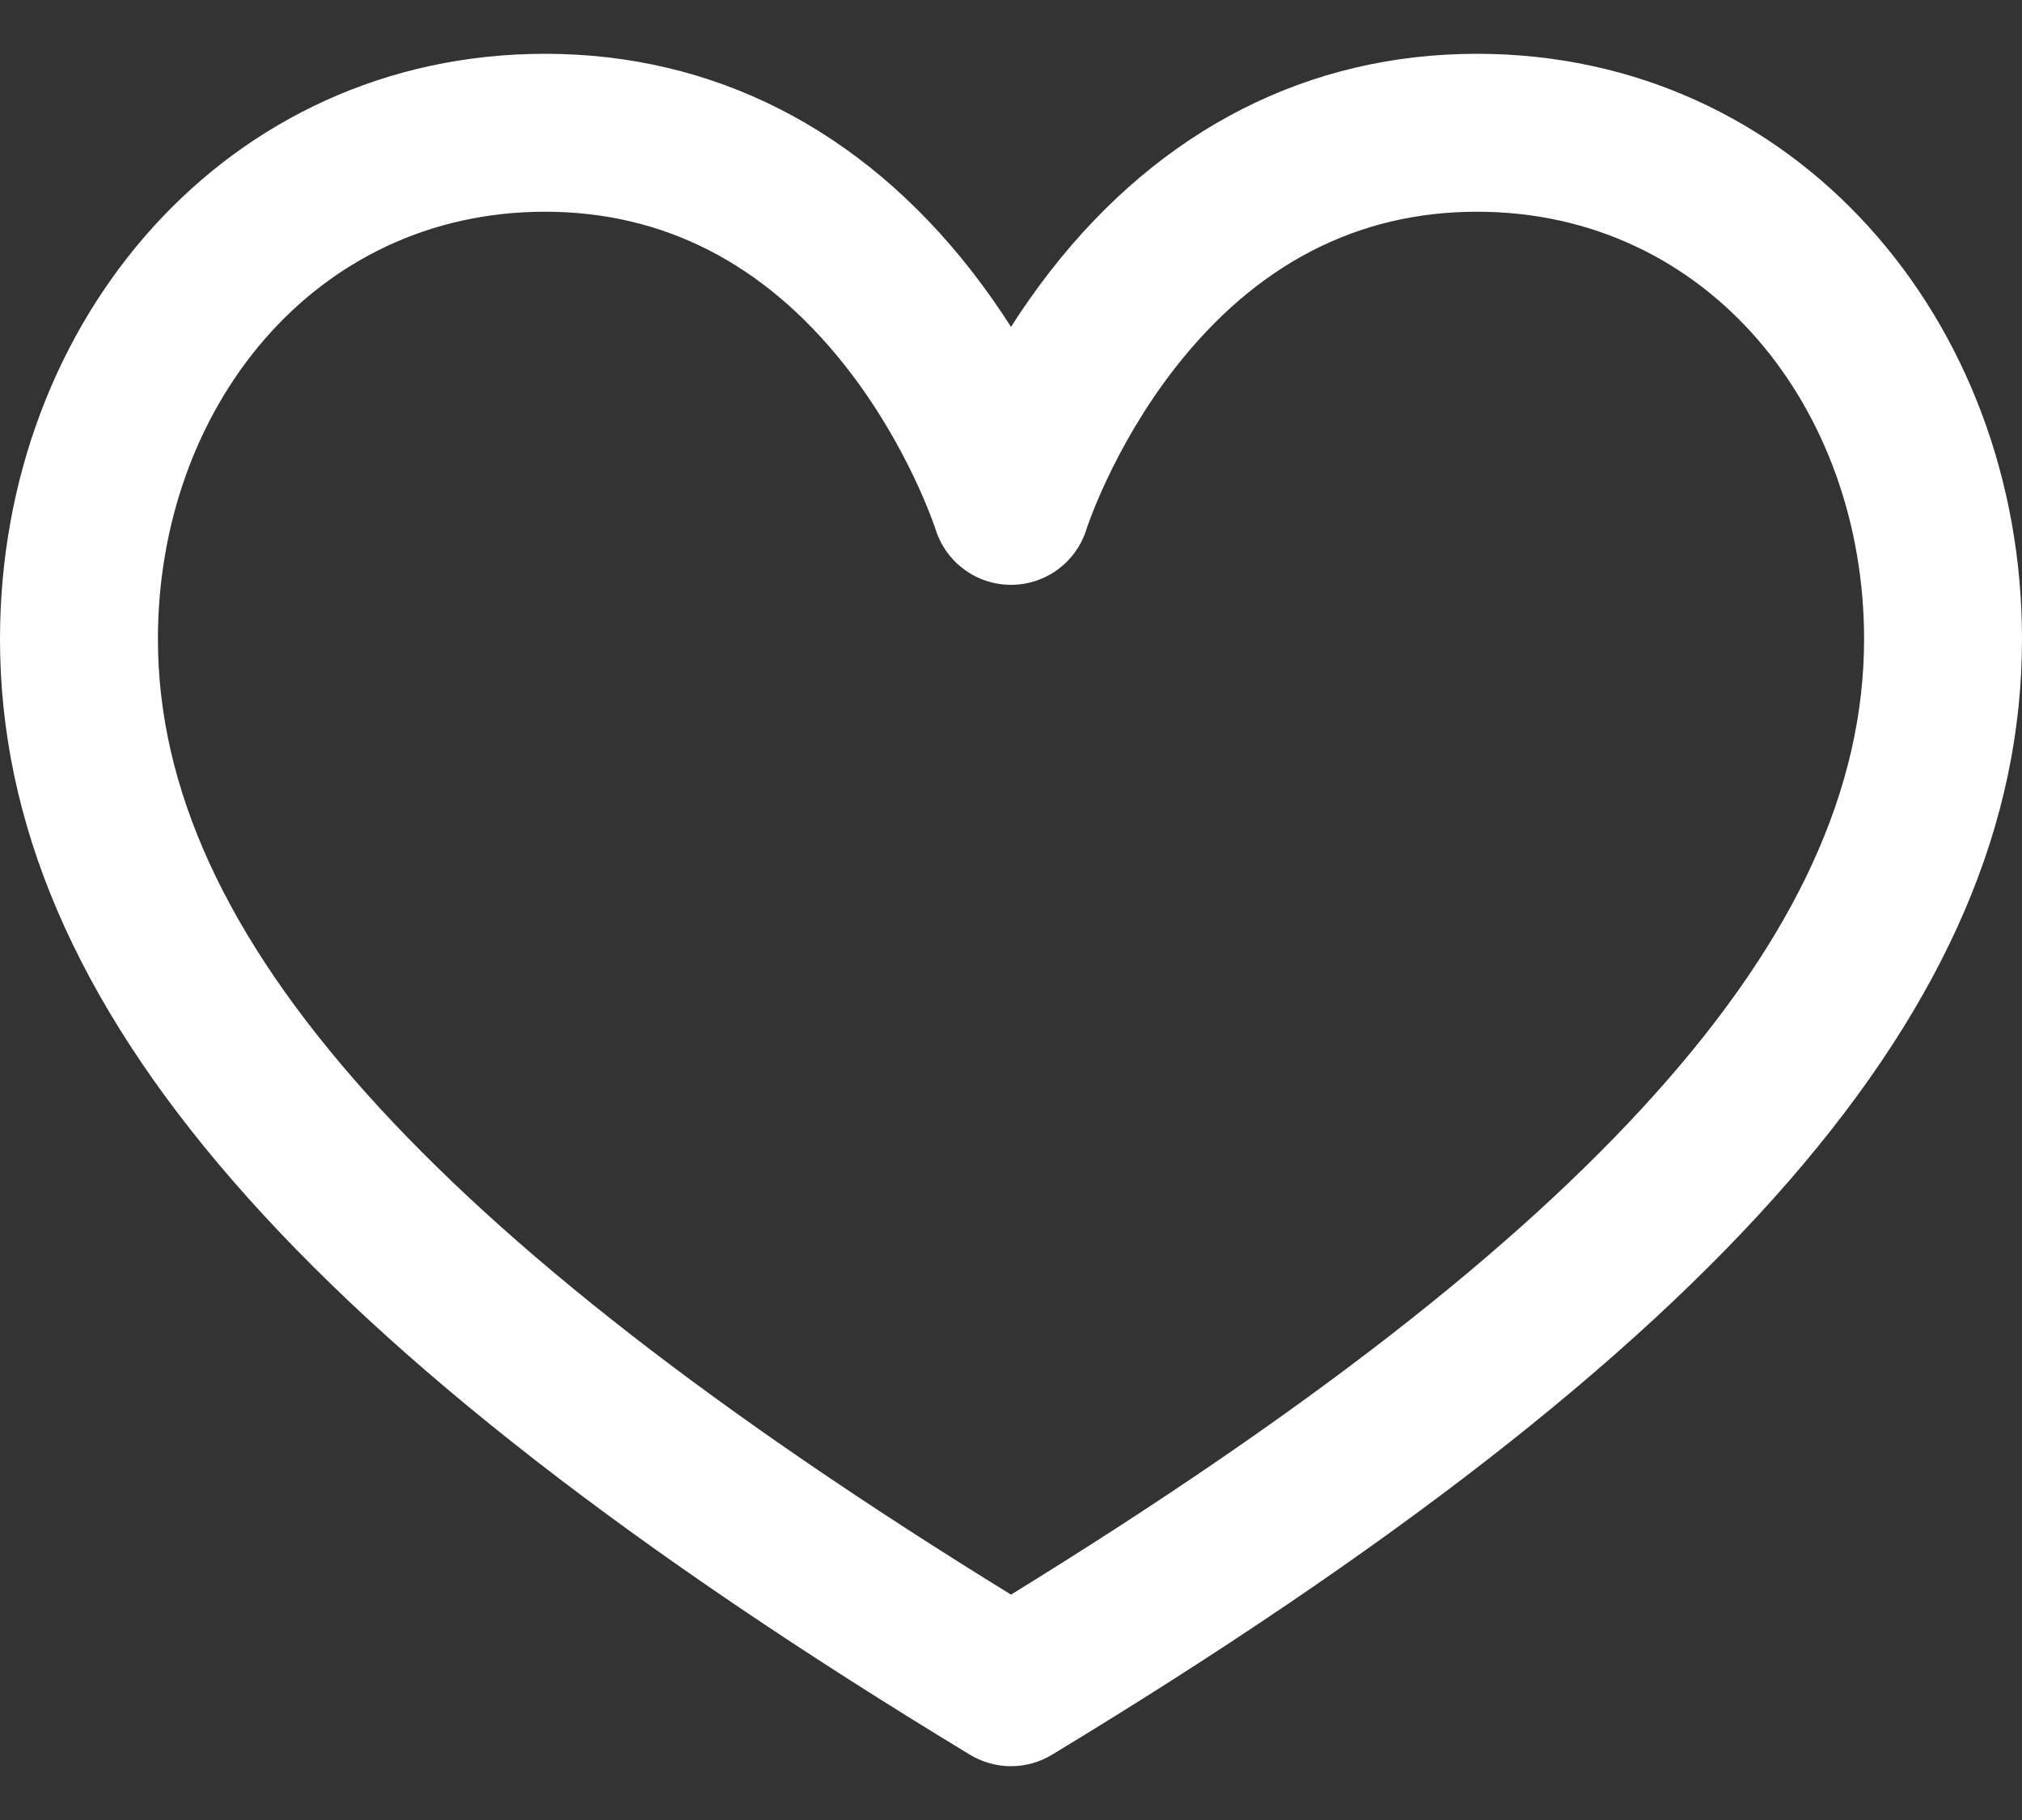 <svg width="20" height="18" viewBox="0 0 20 18" fill="none" xmlns="http://www.w3.org/2000/svg">
<rect x="0" y="0" width="20" height="18" fill="#333333" stroke="none"/>
<path d="M14.609 0.532C12.946 0.532 11.487 1.274 10.392 2.677C10.246 2.865 10.115 3.052 10 3.233C9.885 3.052 9.754 2.865 9.608 2.677C8.513 1.274 7.054 0.532 5.391 0.532C2.248 0.532 0 3.164 0 6.321C0 9.932 2.959 13.335 9.595 17.355C9.72 17.43 9.86 17.468 10 17.468C10.14 17.468 10.28 17.43 10.405 17.355C17.041 13.335 20 9.932 20 6.321C20 3.165 17.754 0.532 14.609 0.532ZM16.373 10.817C14.992 12.359 12.904 13.982 10 15.771C7.096 13.982 5.008 12.359 3.627 10.817C2.238 9.267 1.562 7.797 1.562 6.321C1.562 4.048 3.099 2.094 5.391 2.094C6.558 2.094 7.553 2.602 8.348 3.603C8.984 4.403 9.252 5.229 9.254 5.235C9.356 5.562 9.658 5.784 10 5.784C10.342 5.784 10.644 5.562 10.746 5.235C10.748 5.227 11.008 4.427 11.623 3.639C12.423 2.614 13.428 2.094 14.609 2.094C16.903 2.094 18.438 4.049 18.438 6.321C18.438 7.797 17.762 9.267 16.373 10.817Z" fill="white"/>
</svg>
